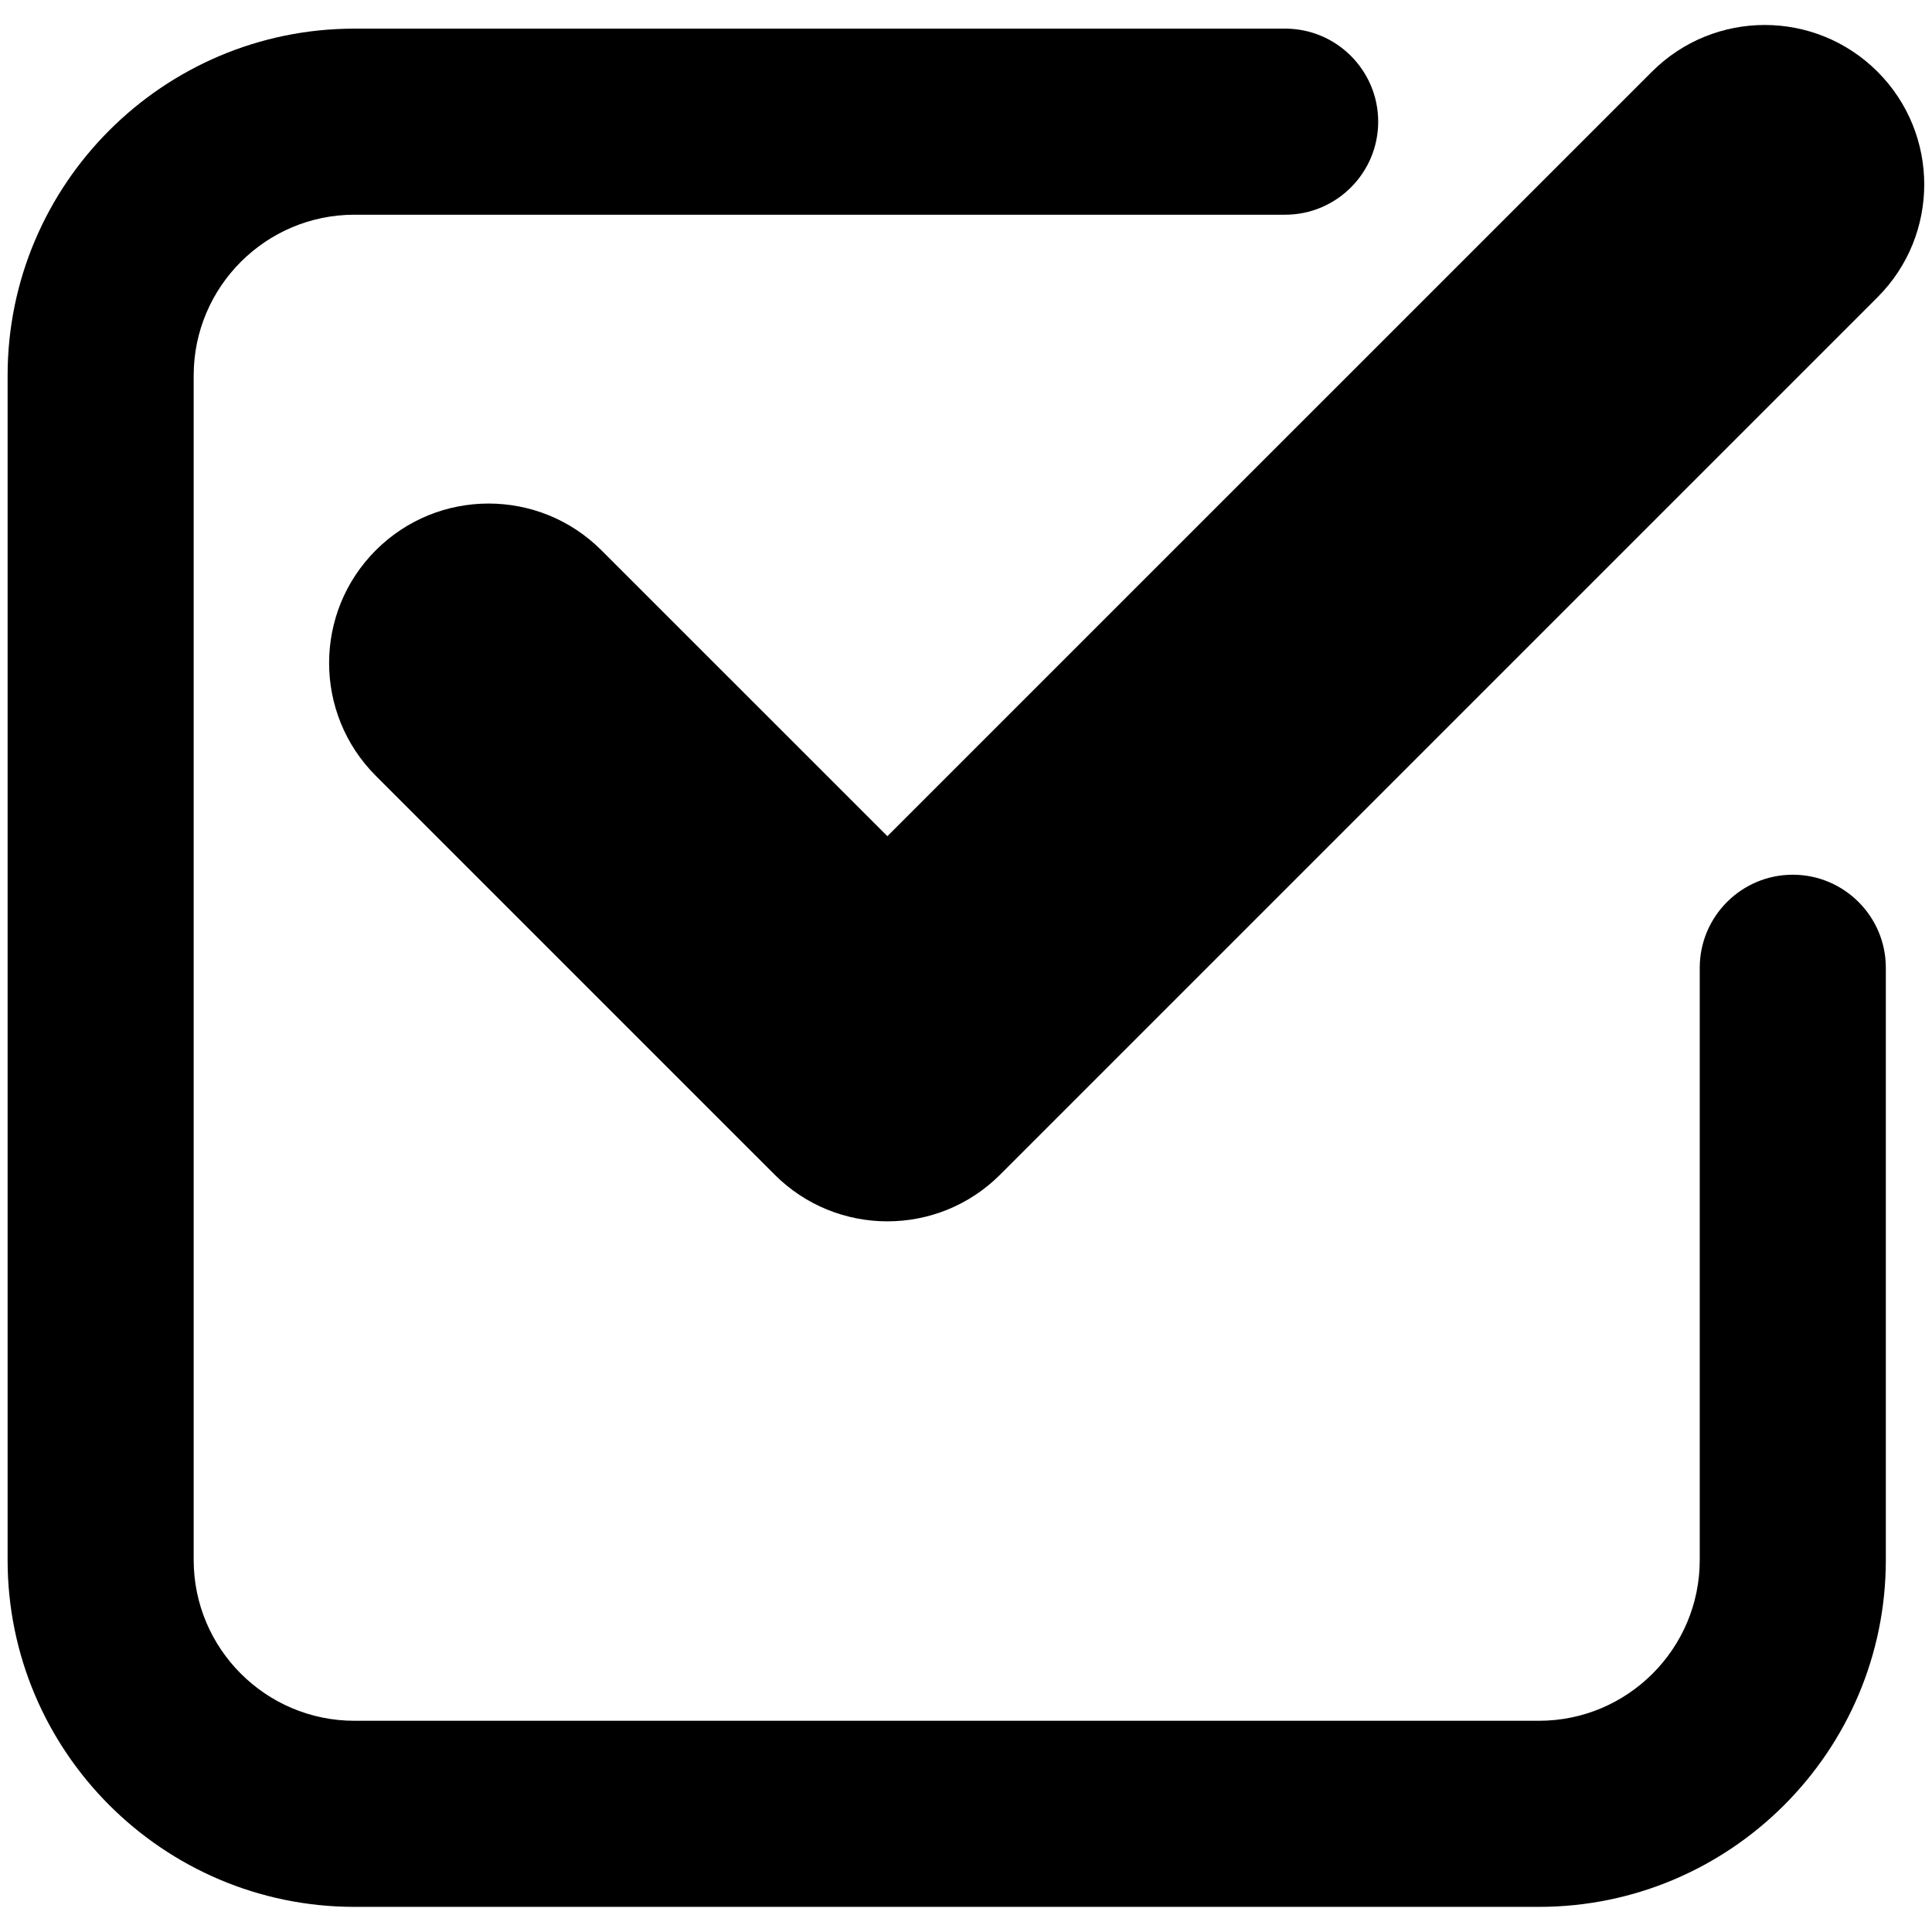 <?xml version="1.0" encoding="utf-8"?>
<!-- Generator: Adobe Illustrator 16.0.0, SVG Export Plug-In . SVG Version: 6.00 Build 0)  -->
<!DOCTYPE svg PUBLIC "-//W3C//DTD SVG 1.1//EN" "http://www.w3.org/Graphics/SVG/1.1/DTD/svg11.dtd">
<svg version="1.1" id="Layer_1" xmlns="http://www.w3.org/2000/svg" xmlns:xlink="http://www.w3.org/1999/xlink" x="0px" y="0px"
	 width="350px" height="350px" viewBox="0 0 350 350" enable-background="new 0 0 350 350" xml:space="preserve">
<g>
	<path d="M340.129,12.988c-11.288-11.283-29.576-11.283-40.864,0L160.757,151.482l-51.813-51.8
		c-11.274-11.281-29.588-11.281-40.863,0c-11.281,11.289-11.281,29.575,0,40.864l72.246,72.245
		c5.637,5.645,13.03,8.467,20.431,8.467c7.402,0,14.795-2.822,20.432-8.467l158.94-158.94
		C351.417,42.563,351.417,24.276,340.129,12.988z"/>
	<path d="M64.215,345.447c-34.648,0-62.837-28.189-62.837-62.838V68.026c0-34.649,28.189-62.838,62.837-62.838h168.603
		c9.293,0,16.854,7.562,16.854,16.854c0,9.294-7.562,16.855-16.854,16.855H64.215c-16.061,0-29.128,13.066-29.128,29.128v214.583
		c0,16.062,13.067,29.128,29.128,29.128h214.583c16.063,0,29.127-13.066,29.127-29.128V175.317c0-9.294,7.561-16.854,16.854-16.854
		c9.297,0,16.857,7.561,16.857,16.854v107.292c0,34.648-28.189,62.838-62.839,62.838H64.215z"/>
</g>
</svg>
